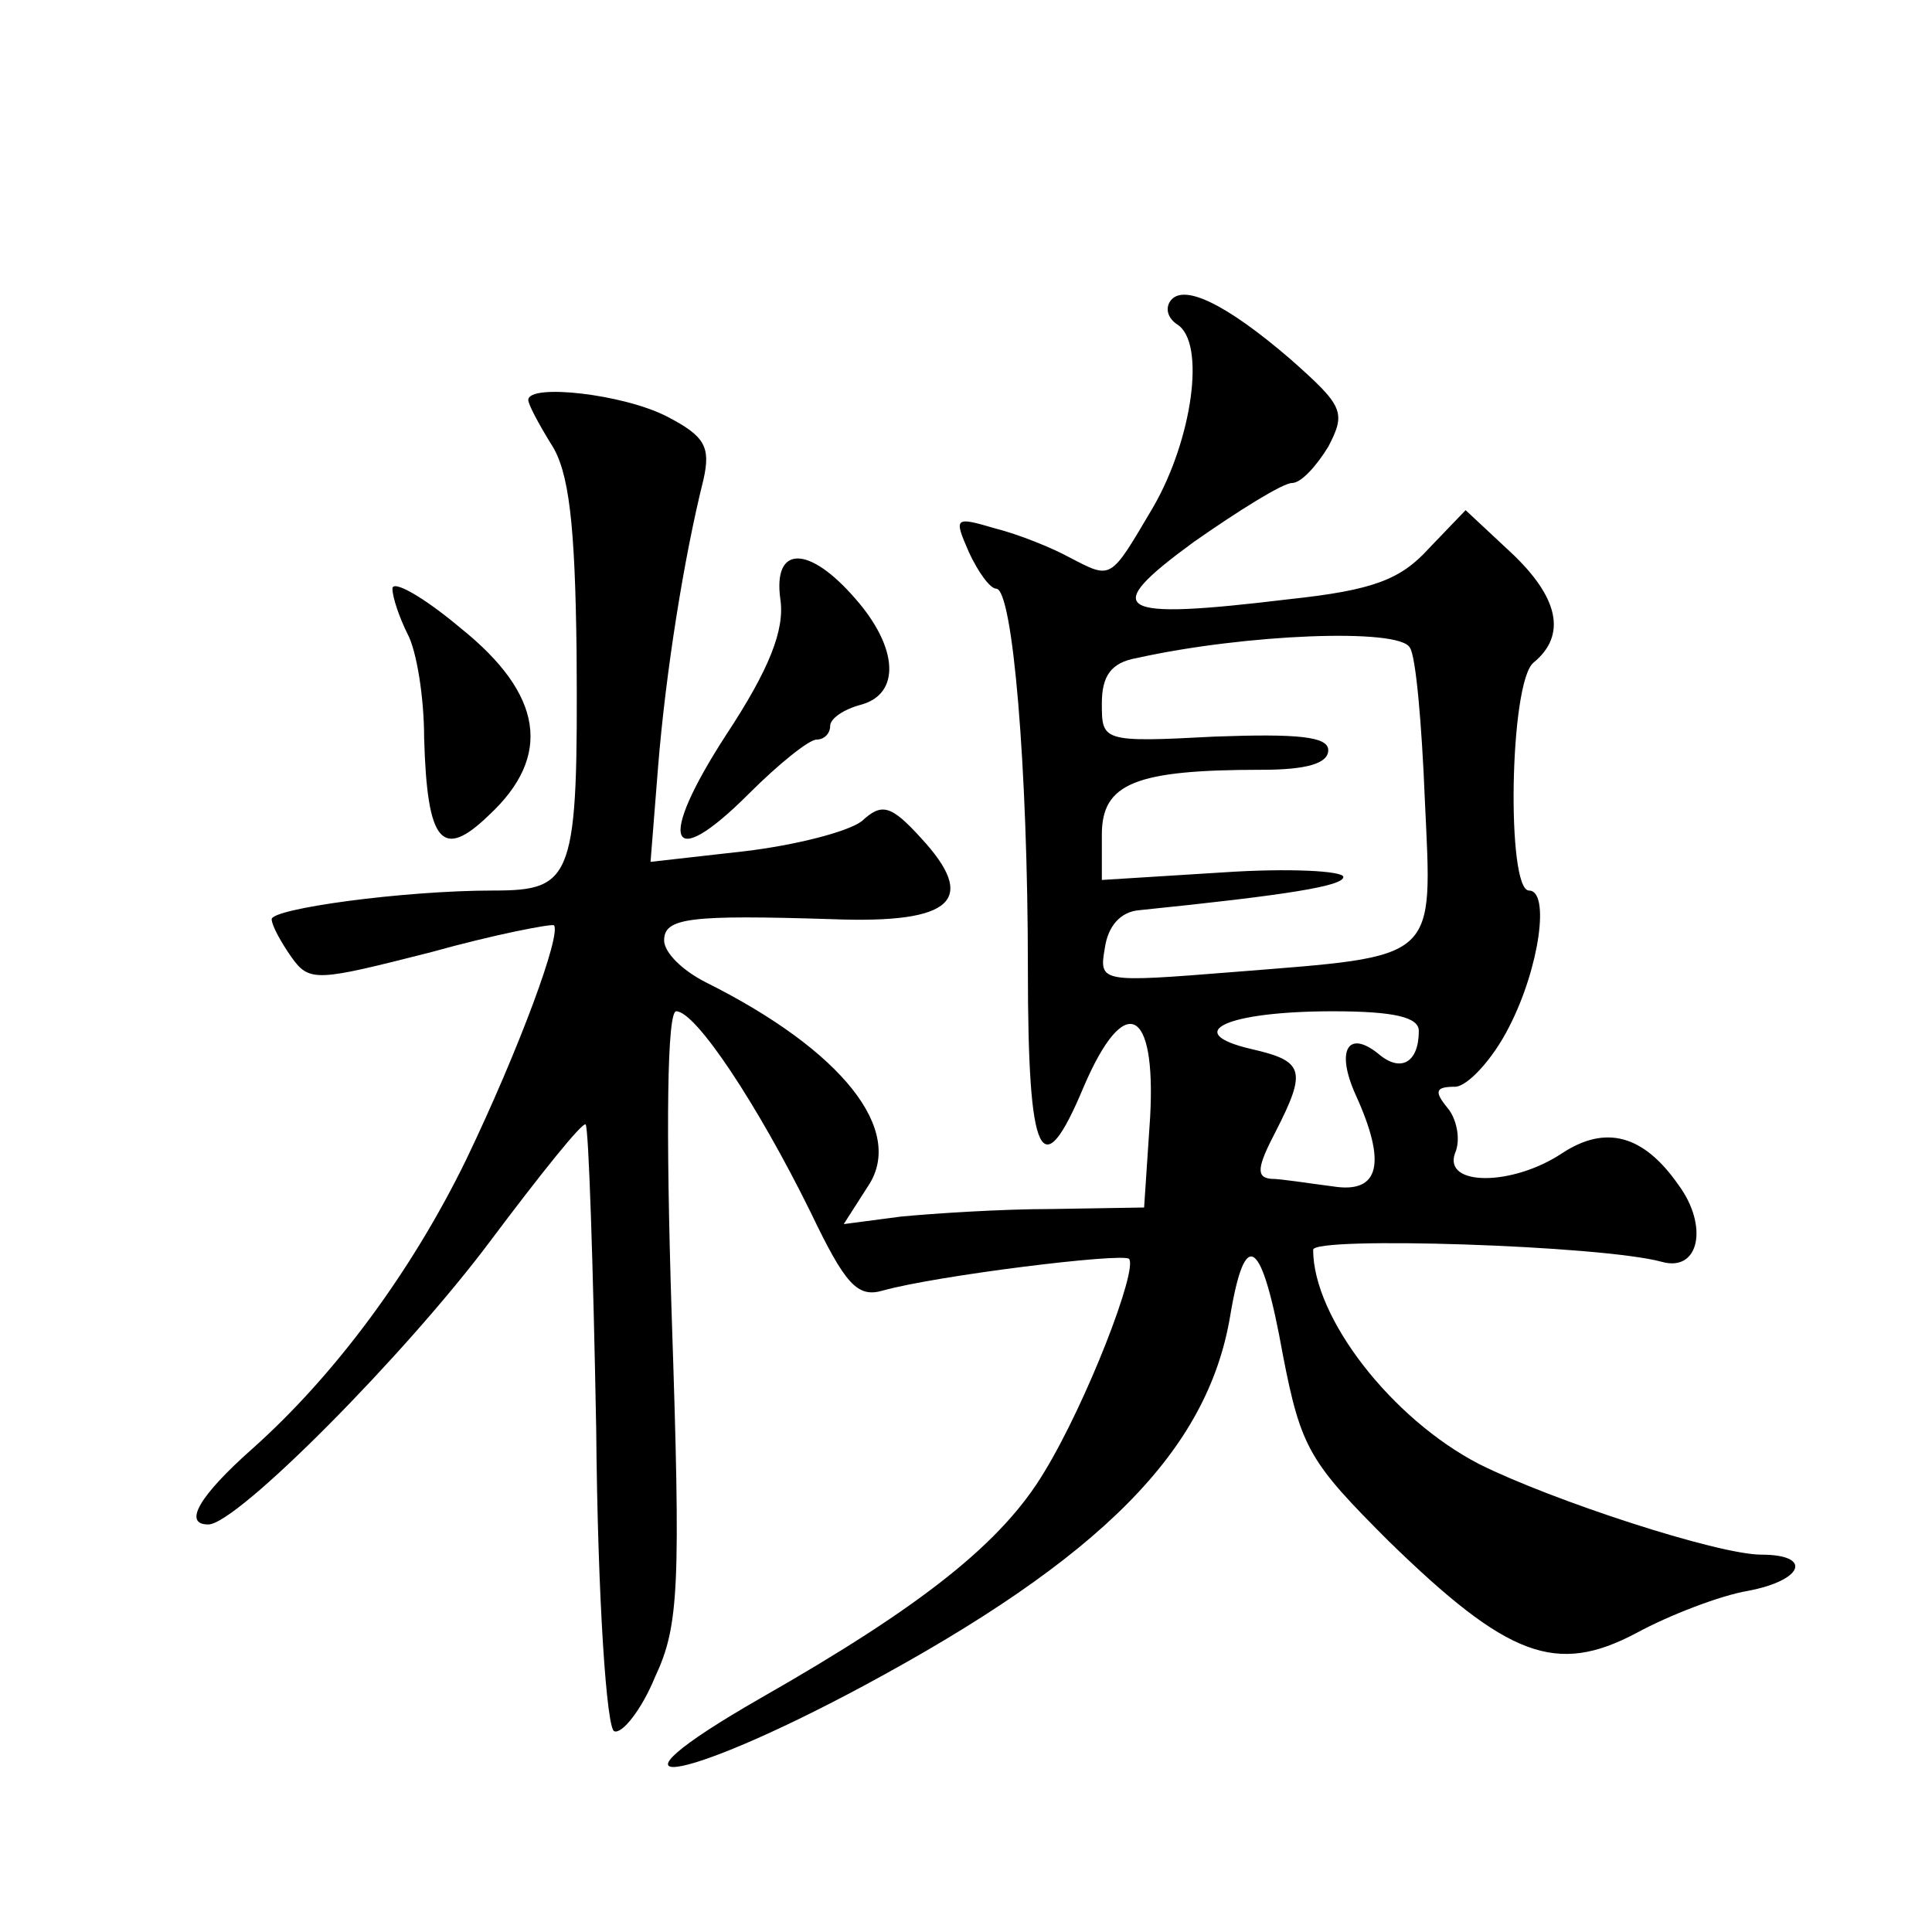 <?xml version="1.0" standalone="no"?>
<!DOCTYPE svg PUBLIC "-//W3C//DTD SVG 20010904//EN"
 "http://www.w3.org/TR/2001/REC-SVG-20010904/DTD/svg10.dtd">
<svg version="1.0" xmlns="http://www.w3.org/2000/svg"
 width="128pt" height="128pt" viewBox="0 0 128 128"
 preserveAspectRatio="xMidYMid meet">
<g transform="translate(0,128) scale(0.1,-0.1)"
fill="#0" stroke="none">
<path d="M775 1080 c-3 -5 -1 -11 5 -15 19 -12 10 -76 -16 -121 -29 -49 -27 -48
-56 -33 -11 6 -33 15 -49 19 -27 8 -27 7 -17 -16 6 -13 14 -24 18 -24 11 0 21 -119
21 -252 0 -127 9 -145 37 -78 27 63 48 53 44 -20 l-4 -60 -61 -1 c-34 0 -79 -3
-100 -5 l-38 -5 16 25 c25 37 -17 90 -107 135 -16 8 -28 20 -28 28 0 15 17 17 112
14 80 -3 96 13 58 54 -20 22 -26 23 -39 11 -9 -7 -44 -16 -78 -20 l-62 -7 5 63
c5 62 17 138 30 190 5 22 1 29 -24 42 -29 15 -92 22 -92 11 0 -3 7 -16 15 -29 12
-18 16 -53 17 -138 1 -150 -2 -158 -55 -158 -60 0 -147 -12 -147 -19 0 -4 6 -15
13 -25 12 -17 17 -16 92 3 43 12 80 19 82 18 5 -6 -23 -82 -58 -155 -36 -74 -87
-143 -142 -192 -35 -31 -46 -50 -29 -50 19 0 131 113 187 188 33 44 61 79 63 77
2 -2 5 -93 7 -202 1 -114 7 -199 12 -200 5 -2 18 14 27 36 16 34 17 60 11 240 -4
125 -3 201 3 201 13 0 54 -62 89 -133 23 -48 31 -57 48 -52 36 10 158 25 163 21
6 -7 -28 -95 -56 -141 -28 -47 -81 -89 -188 -150 -115 -66 -55 -58 68 8 158 85
228 156 243 245 10 60 21 52 35 -26 12 -62 18 -71 70 -123 79 -77 111 -89 164 -61
22 12 56 25 74 28 37 7 43 24 9 24 -29 0 -139 36 -187 60 -58 30 -110 97 -110 142
0 9 191 3 231 -8 25 -7 31 24 11 51 -23 33 -48 40 -77 21 -33 -22 -79 -22 -71 0
4 9 1 23 -5 30 -9 11 -8 14 5 14 8 0 25 18 36 40 20 39 27 90 13 90 -15 0 -13 138
3 151 22 18 17 43 -15 73 l-30 28 -24 -25 c-19 -21 -37 -28 -93 -34 -116 -14 -126
-8 -63 38 30 21 59 39 65 39 6 0 16 11 24 24 12 23 10 27 -25 58 -43 37 -72 51
-80 38z m159 -229 c4 -5 8 -51 10 -101 5 -108 10 -103 -127 -114 -88 -7 -89 -7
-85 16 2 14 10 24 23 25 98 10 135 16 135 22 0 4 -36 6 -80 3 l-80 -5 0 30 c0 34
22 43 106 43 29 0 44 4 44 13 0 9 -20 11 -75 9 -75 -4 -75 -3 -75 22 0 18 6 27
23 30 72 16 174 20 181 7z m6 -254 c0 -21 -12 -28 -27 -15 -20 16 -28 2 -15 -27
21 -46 16 -66 -15 -61 -16 2 -34 5 -41 5 -10 1 -9 8 3 31 21 41 19 47 -16 55 -47
11 -16 25 54 25 41 0 57 -4 57 -13z M517 883 c3 -20 -7 -46 -36 -90 -46 -71 -38
-92 15 -39 20 20 40 36 45 36 5 0 9 4 9 9 0 5 9 11 20 14 27 7 25 38 -3 70 -31
36 -55 36 -50 0z M260 890 c0 -6 5 -20 10 -30 6 -11 11 -42 11 -69 2 -70 12 -81
43 -51 42 39 36 80 -19 124 -25 21 -45 32 -45 26z"/>
</g>
</svg>
